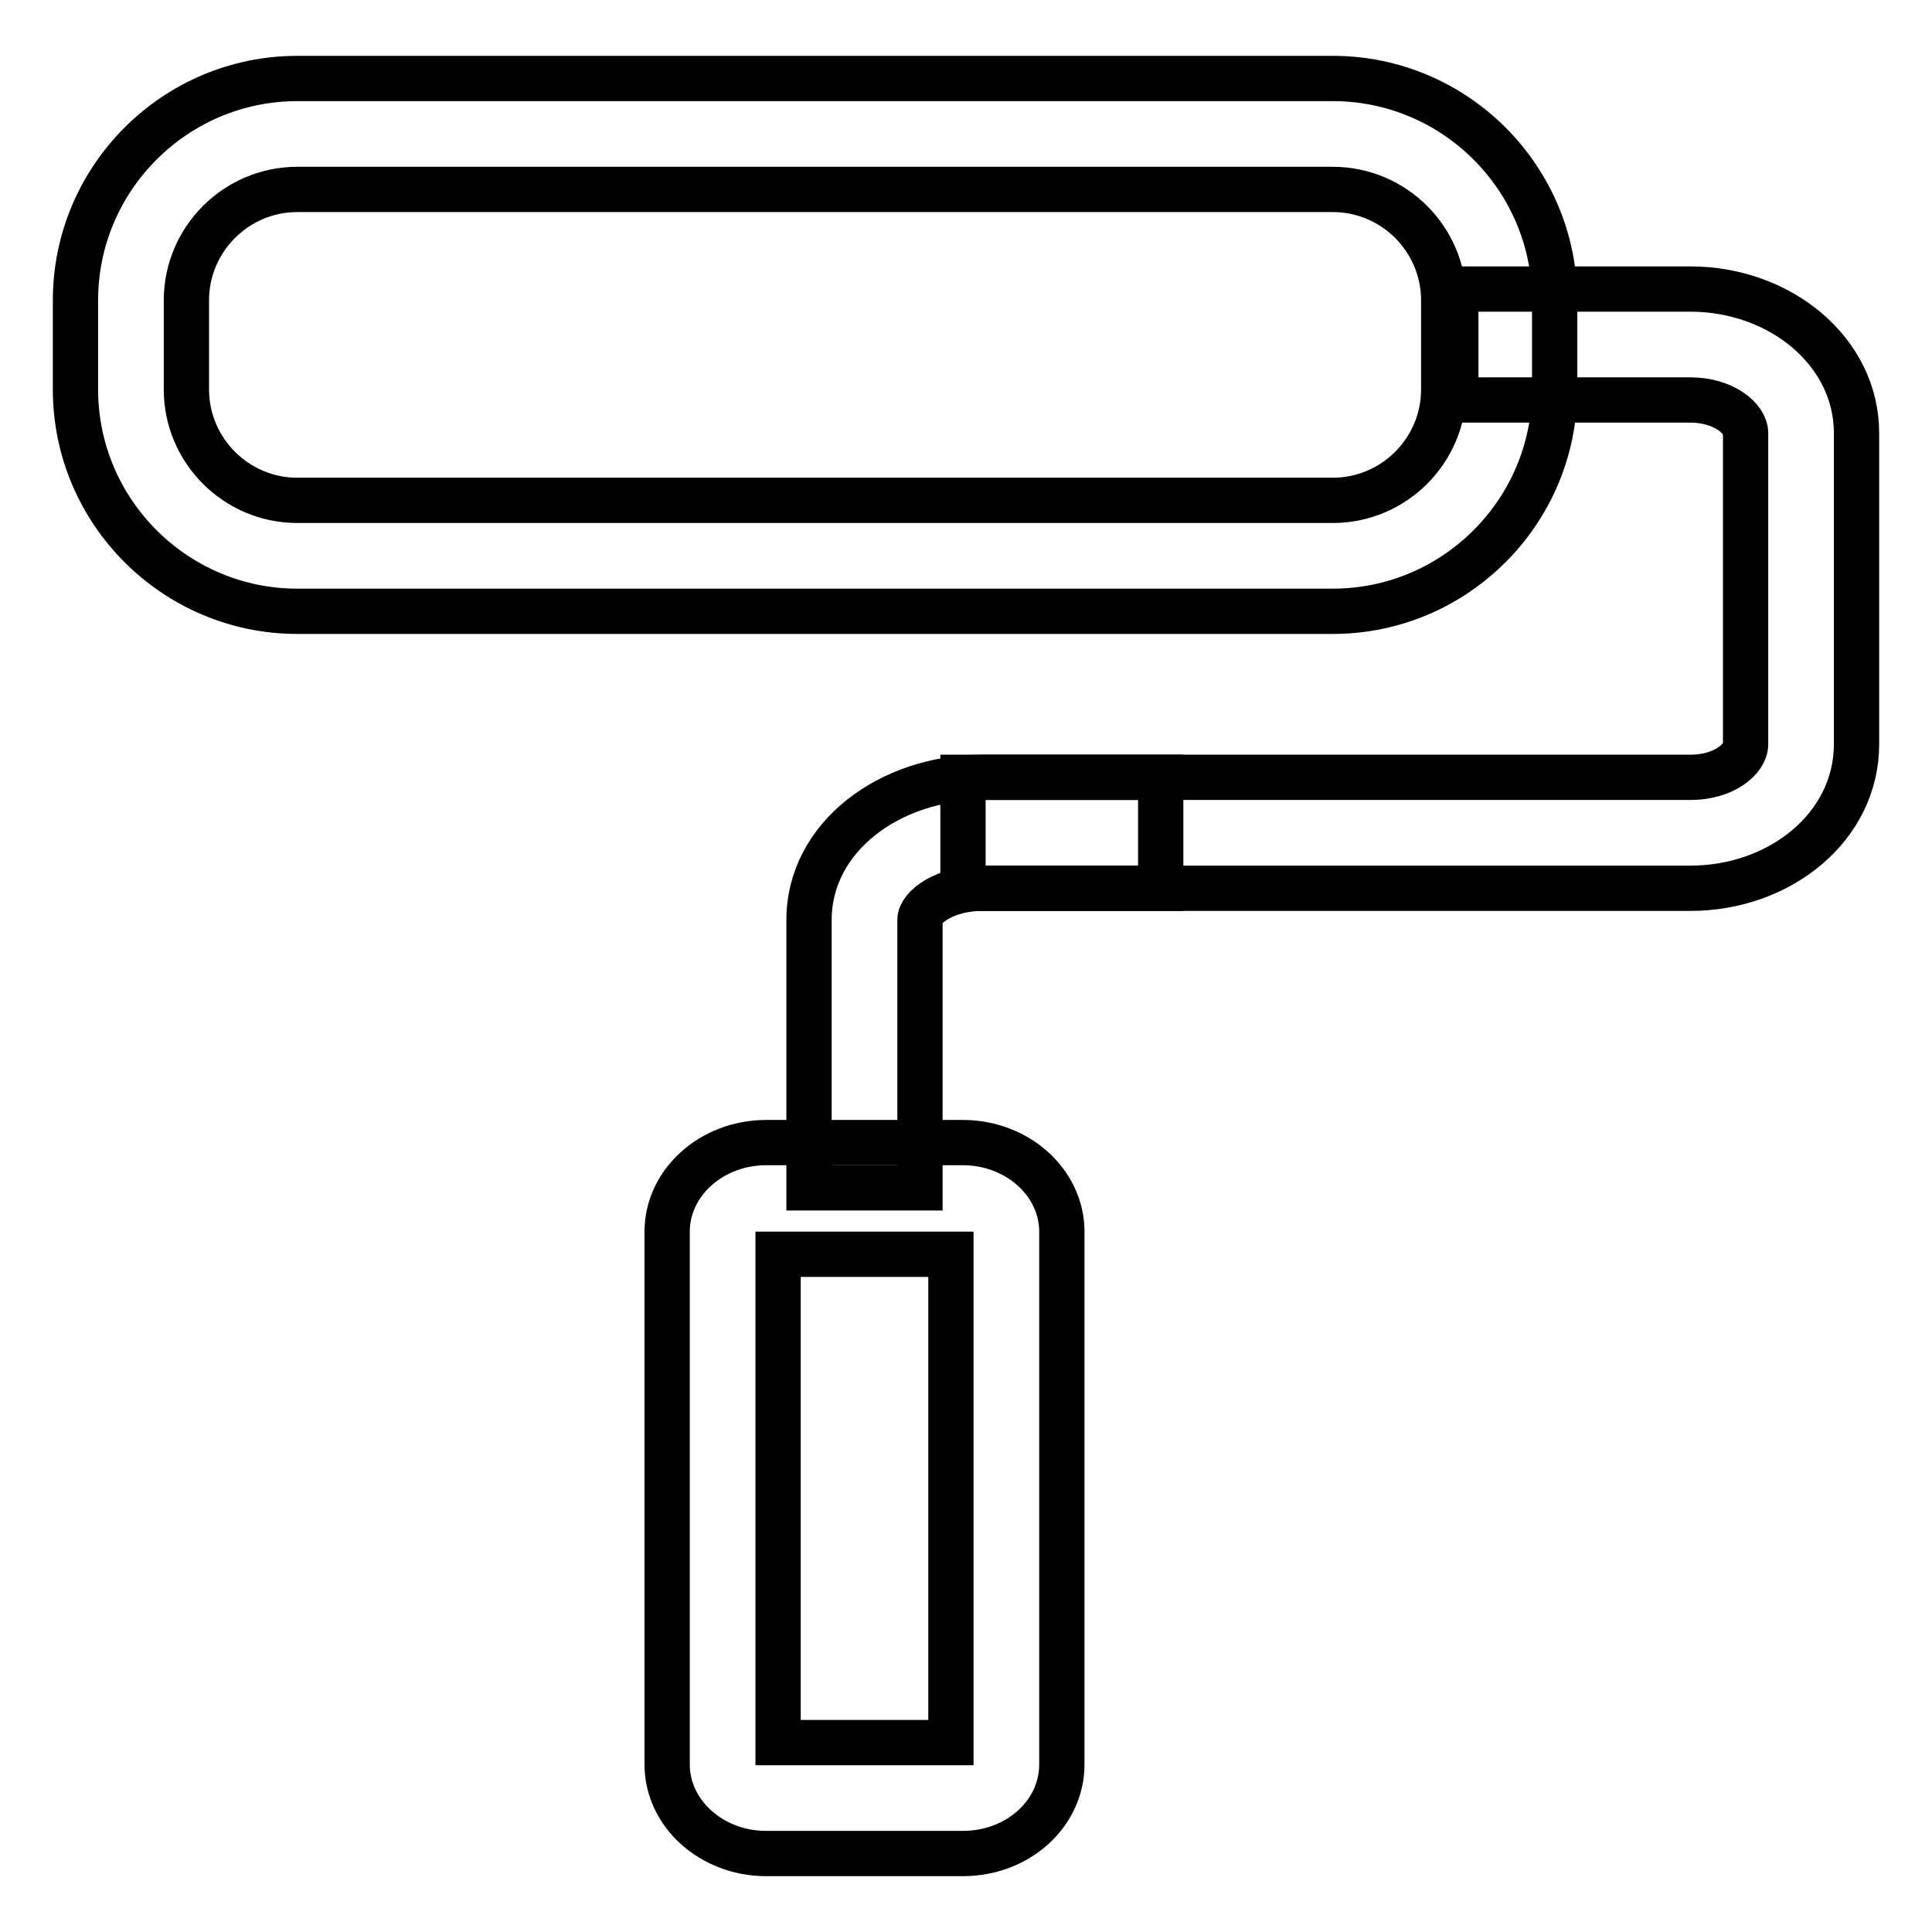 <?xml version="1.0" encoding="utf-8"?>
<!-- Svg Vector Icons : http://www.onlinewebfonts.com/icon -->
<!DOCTYPE svg PUBLIC "-//W3C//DTD SVG 1.1//EN" "http://www.w3.org/Graphics/SVG/1.1/DTD/svg11.dtd">
<svg version="1.1" xmlns="http://www.w3.org/2000/svg" xmlns:xlink="http://www.w3.org/1999/xlink" x="0px" y="0px" viewBox="0 0 256 256" enable-background="new 0 0 256 256" xml:space="preserve">
<g> <path stroke-width="6" fill-opacity="0" stroke="#000000"  d="M39.4,25.1c-8.1,0-14.7,6.6-14.7,14.7v11.8c0,8.1,6.6,14.7,14.7,14.7h137.2c8.1,0,14.7-6.6,14.7-14.7V39.8 c0-8.1-6.6-14.7-14.7-14.7H39.4z M39.4,10.4h137.2c16.2,0,29.4,13.2,29.4,29.4v11.8c0,16.2-13.2,29.4-29.4,29.4l0,0H39.4 C23.2,81,10,67.8,10,51.6V39.8C10,23.6,23.2,10.4,39.4,10.4z"/> <path stroke-width="6" fill-opacity="0" stroke="#000000"  d="M192.9,53V38.3H224c11.8,0,22,8.2,22,19.1v41.2c0,11-10.2,19.1-22,19.1h-96.4V103H224 c4.4,0,7.3-2.4,7.3-4.4V57.4c0-2-3-4.4-7.3-4.4H192.9L192.9,53z"/> <path stroke-width="6" fill-opacity="0" stroke="#000000"  d="M121.9,157.4h-14.7v-35.5c0-11,10.7-18.9,23-18.9h23.6v14.7h-23.6c-5,0-8.3,2.5-8.3,4.2V157.4z"/> <path stroke-width="6" fill-opacity="0" stroke="#000000"  d="M126,230.9v-64.7h-22.9v64.7H126L126,230.9z M88.4,233.8v-70.6c0-6.5,5.9-11.8,13.1-11.8h26.1 c7.2,0,13.1,5.3,13.1,11.8v70.6c0,6.5-5.8,11.8-13.1,11.8h-26.1C94.3,245.6,88.4,240.3,88.4,233.8z"/></g>
</svg>